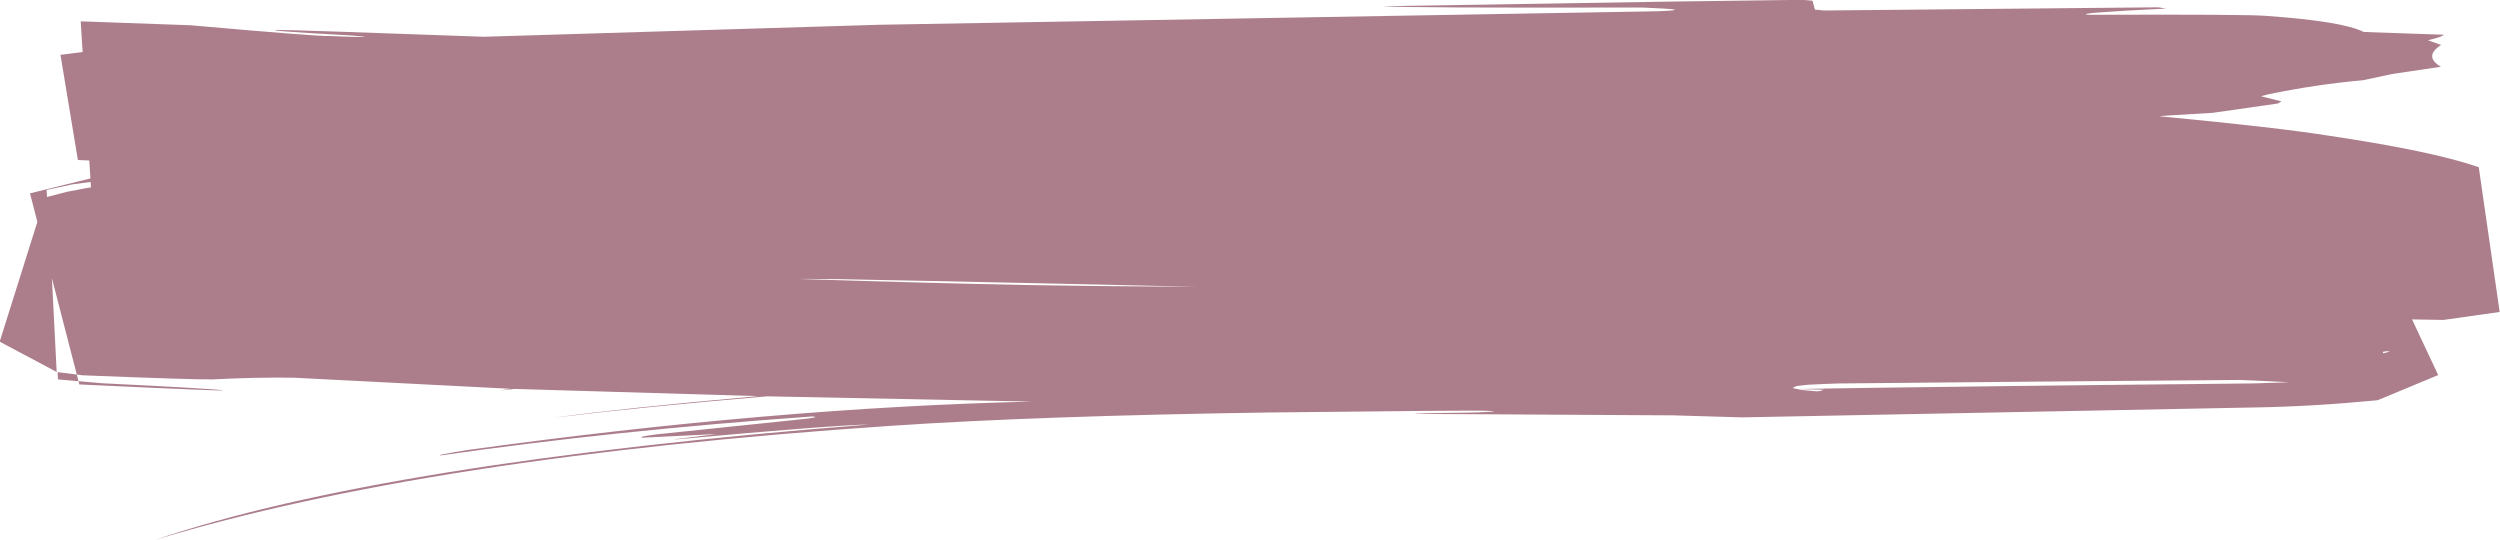 <?xml version="1.0" encoding="UTF-8" standalone="no"?><svg xmlns="http://www.w3.org/2000/svg" xmlns:xlink="http://www.w3.org/1999/xlink" fill="#ac7e8b" height="82.7" preserveAspectRatio="xMidYMid meet" version="1" viewBox="169.8 612.4 382.7 82.7" width="382.7" zoomAndPan="magnify"><g><g id="change1_1"><path d="M183.672,640.253L183.723,641.081L182.84,641.225L179.993,641.775L177.002,642.556L176.937,641.475L180.907,640.619L183.672,640.253 M292.012,655.1L293.811,655.1L298.356,655.133L304.254,655.255L311.733,655.402Q326.234,655.694,352.894,656.301L349.665,656.283L339.804,656.204L336.76,656.174Q330.469,656.101,326.444,656.023Q311.015,655.717,292.012,655.1 M535.212,666.158L535.645,666.203L534.789,666.443L534.587,666.476Q534.587,666.363,534.587,666.251L535.212,666.158 M178.609,669.362L178.676,670.479L181.817,670.752L181.556,669.74L178.609,669.362 M512.696,670.564L515.248,670.669Q518.105,670.796,520.268,670.916L514.822,671.092L508.606,671.16L491.365,671.335Q489.231,671.356,476.913,671.503Q448.152,671.861,444.864,671.951L444.205,671.792L444.787,671.498L446.565,671.299Q449.316,671.155,451.26,671.1Q480.526,670.811,512.696,670.564 M181.817,670.752L181.946,671.251Q194.669,671.845,199.366,672.031Q200.583,672.084,202.905,672.158L203.511,672.171L203.873,672.171L204.017,672.159Q202.448,671.899,185.491,671.071L181.817,670.752 M444.927,671.966L445.297,671.969L448.985,672.054L448.393,672.266L447.897,672.302L445.417,672.084L444.927,671.966 M445.692,612.375L425.274,612.645L381.414,613.353Q384.917,613.631,421.076,613.55Q429.924,613.891,423.478,614.124L304.298,616.193L243.875,618.027Q215.151,616.989,212.167,616.976Q210.093,617.093,223.65,617.835Q228.83,618.266,220.307,617.917Q218.718,618.011,198.937,616.264L182.156,615.667L182.446,620.368L179.057,620.794L181.721,636.895L183.47,636.967L183.639,639.714L174.393,642L175.521,646.37L169.751,664.701L178.477,669.345L177.748,654.993L181.556,669.74L182.425,669.851Q199.601,670.533,202.308,670.478Q209.474,670.123,214.812,670.222L247.862,671.911L246.317,672.189L248.506,671.934L285.85,673.038Q265.129,674.889,254.532,676.346Q268.034,674.694,287.213,673.071L327.783,673.878Q288.428,674.779,241.25,681.303Q235.95,682.172,237.4,682.097Q263.791,678.305,294.107,676.153Q295.796,676.254,291.752,676.659L270.188,678.905Q267.478,679.25,268.072,679.406L279.603,678.837L272.821,679.677L273.541,679.636Q297.31,677.478,302.854,677.384Q228.483,683.194,193.492,695.057Q235.404,682.362,306.082,677.591Q328.783,676.064,363.981,675.545Q396.537,675.169,397.455,675.292Q399.711,675.345,397.09,675.48Q396.283,675.565,387.064,675.67Q385.295,675.713,388.23,675.767L425.962,675.984L436.503,676.291L515.06,674.771Q523.993,674.622,533.774,673.665L543.039,669.814L539.035,661.293L543.835,661.377L552.45,660.156L549.25,637.997Q542.227,635.546,526.346,633.181Q518.525,631.929,500.453,630.206Q499.917,630.159,508.532,629.672L518.492,628.245L519.046,627.916L515.919,627.135L517.024,626.835Q524.569,625.287,531.525,624.683L536.018,623.723L543.444,622.62Q540.773,621.024,543.486,619.282L541.473,618.557Q543.674,618.05,543.888,617.716L531.65,617.296Q528.391,615.656,516.798,614.837Q514.379,614.578,489.551,614.666Q486.712,614.427,501.379,613.712L500.203,613.518L449.026,614.007L447.63,613.87L447.257,612.505L445.692,612.375"/></g></g></svg>